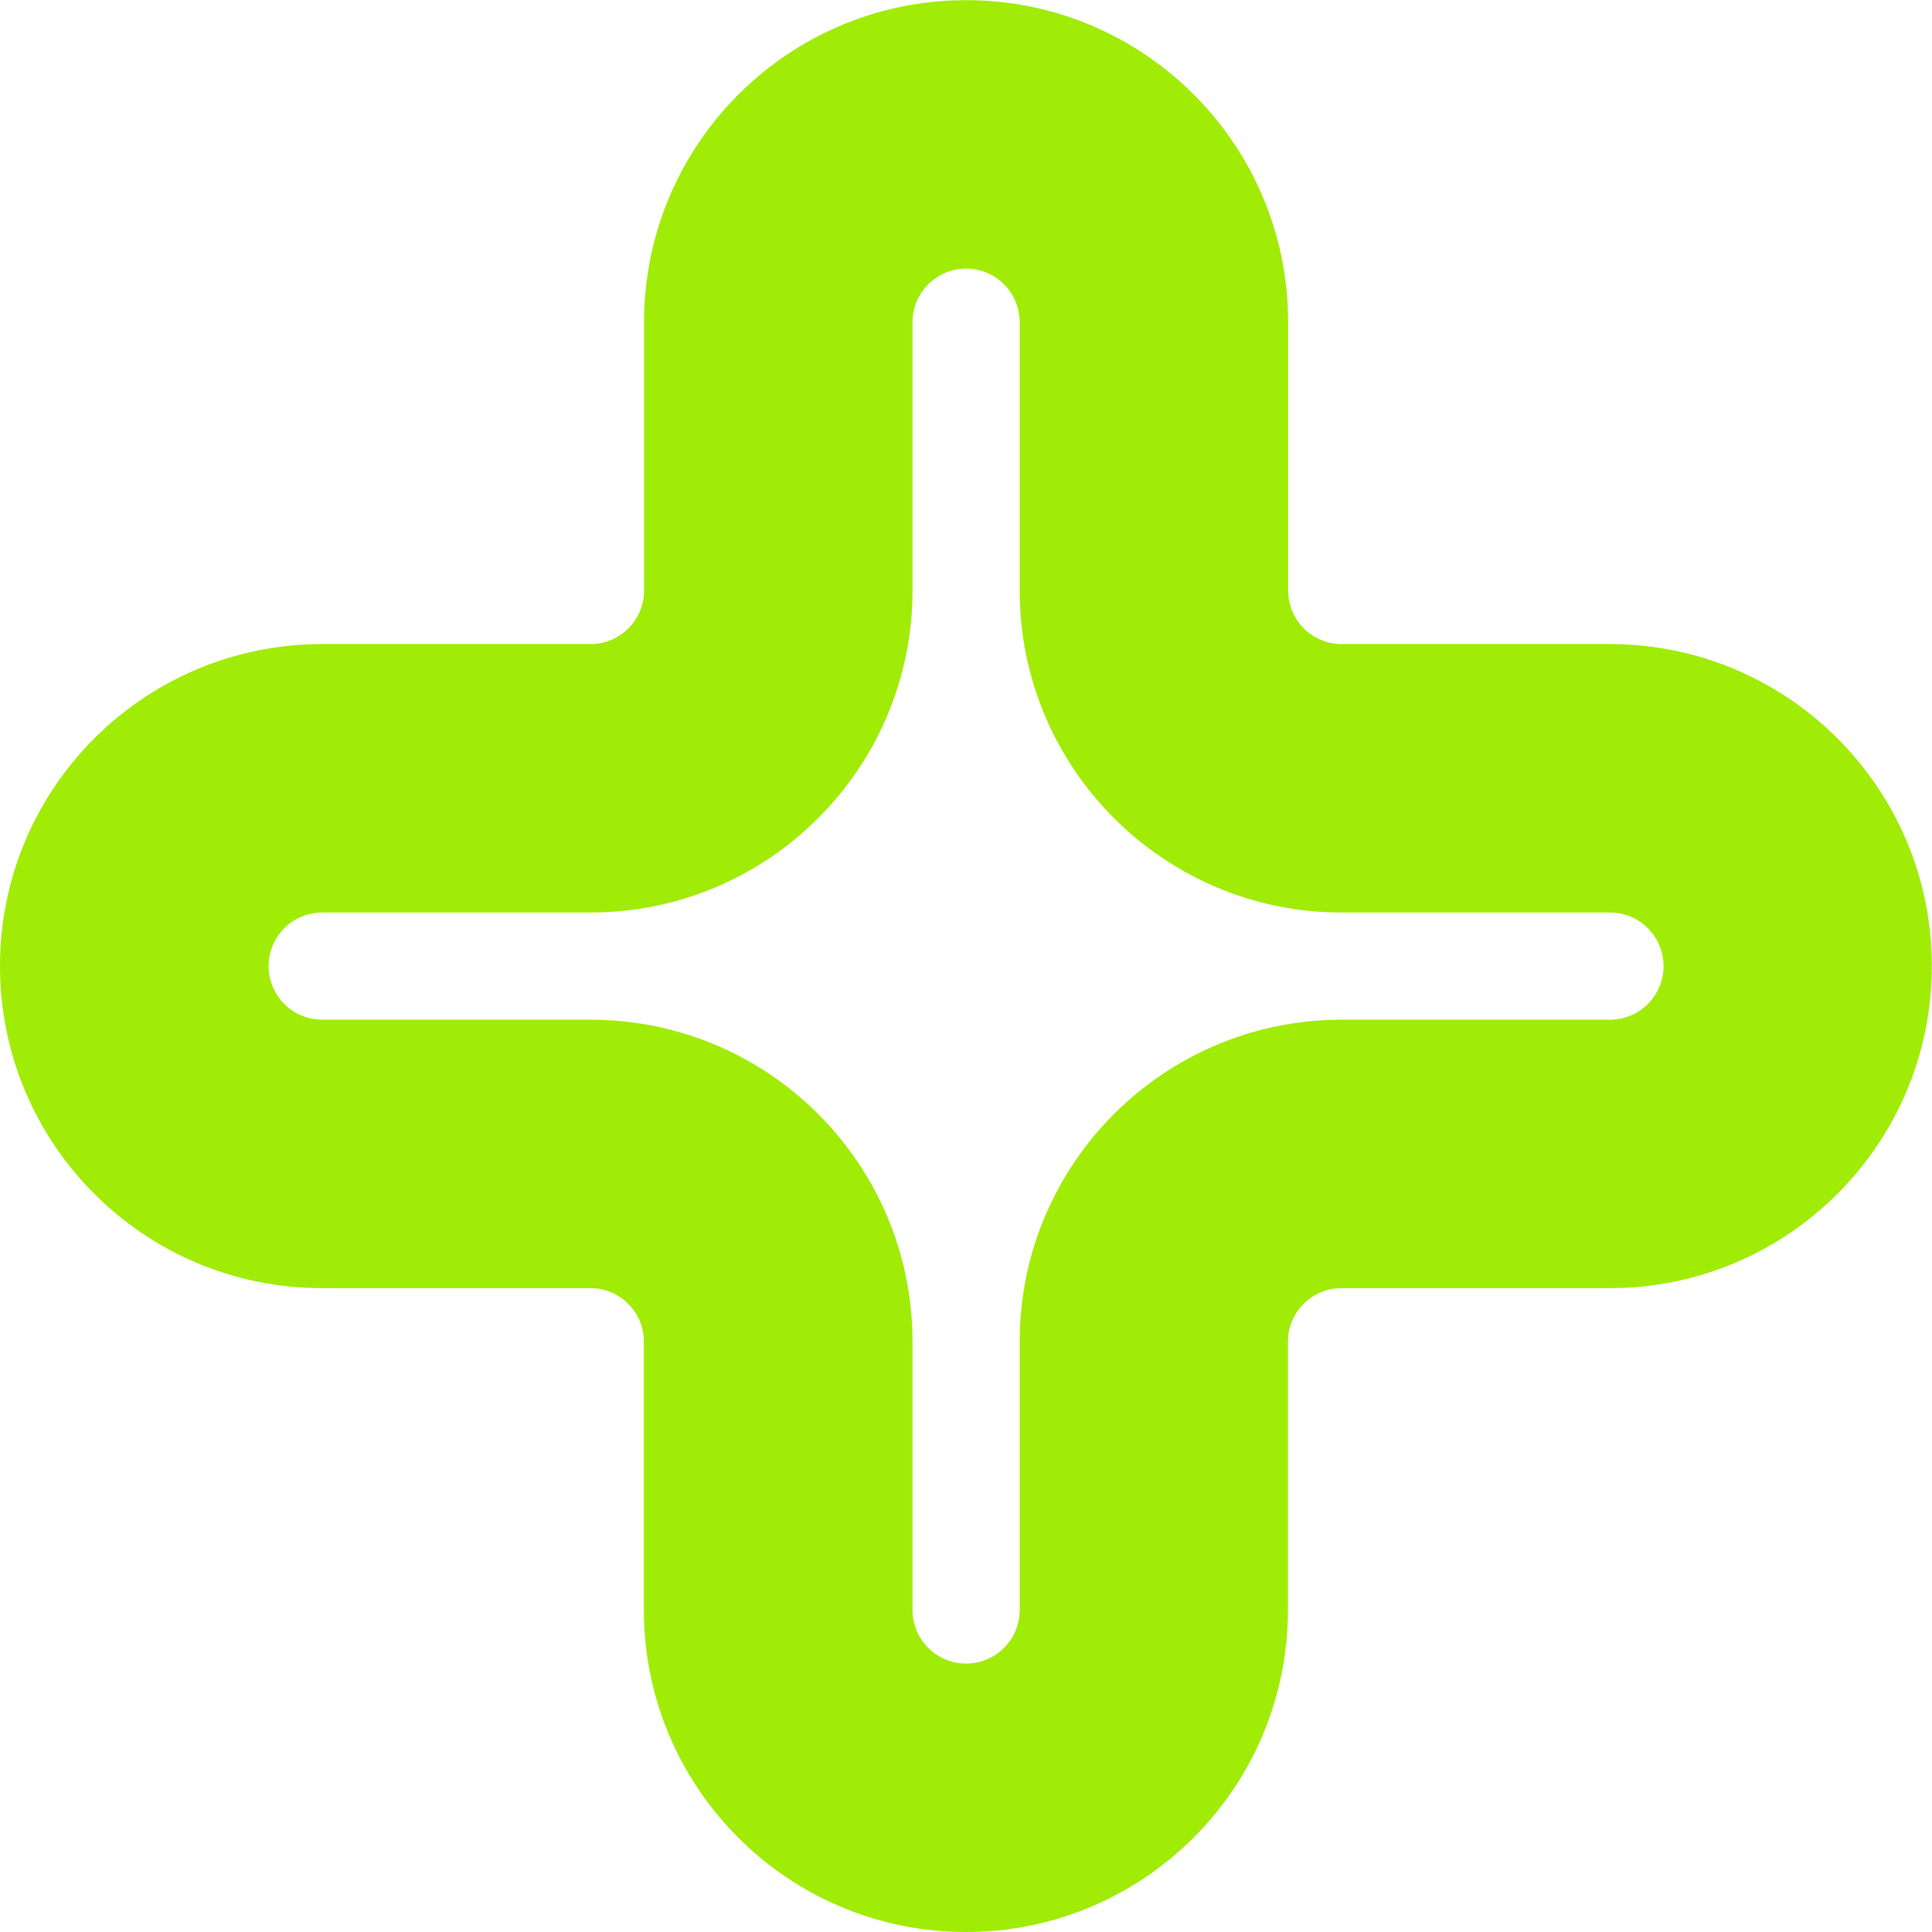 <svg width="57" height="57" viewBox="0 0 57 57" fill="none" xmlns="http://www.w3.org/2000/svg">
<g clip-path="url(#clip0_12979_10648)">
<path d="M47.499 19.002H39.584C38.71 19.002 38.004 18.295 38.004 17.421V9.506C38.004 4.261 33.748 0.005 28.503 0.005C23.258 0.005 19.002 4.261 19.002 9.506V17.421C19.002 18.295 18.295 19.002 17.421 19.002H9.506C4.256 19.002 0 23.252 0 28.503C0 33.753 4.256 38.004 9.501 38.004H17.416C18.29 38.004 18.997 38.71 18.997 39.584V47.499C18.997 52.744 23.252 57 28.497 57C33.742 57 37.998 52.744 37.998 47.499V39.584C37.998 38.71 38.705 38.004 39.579 38.004H47.494C52.739 38.004 56.995 33.748 56.995 28.503C56.995 23.258 52.739 19.002 47.494 19.002H47.499ZM47.499 30.084H39.584C34.339 30.084 30.084 34.339 30.084 39.584V47.499C30.084 48.373 29.377 49.08 28.503 49.08C27.628 49.08 26.922 48.373 26.922 47.499V39.584C26.922 34.339 22.666 30.084 17.421 30.084H9.506C8.632 30.084 7.925 29.377 7.925 28.503C7.925 27.629 8.632 26.922 9.506 26.922H17.421C22.666 26.922 26.922 22.666 26.922 17.421V9.506C26.922 8.632 27.628 7.925 28.503 7.925C29.377 7.925 30.084 8.632 30.084 9.506V17.421C30.084 22.666 34.339 26.922 39.584 26.922H47.499C48.373 26.922 49.08 27.629 49.08 28.503C49.08 29.377 48.373 30.084 47.499 30.084Z" fill="#A0EC06"/>
</g>
<defs>
<clipPath id="clip0_12979_10648">
<rect width="57" height="57" fill="white"/>
</clipPath>
</defs>
</svg>
